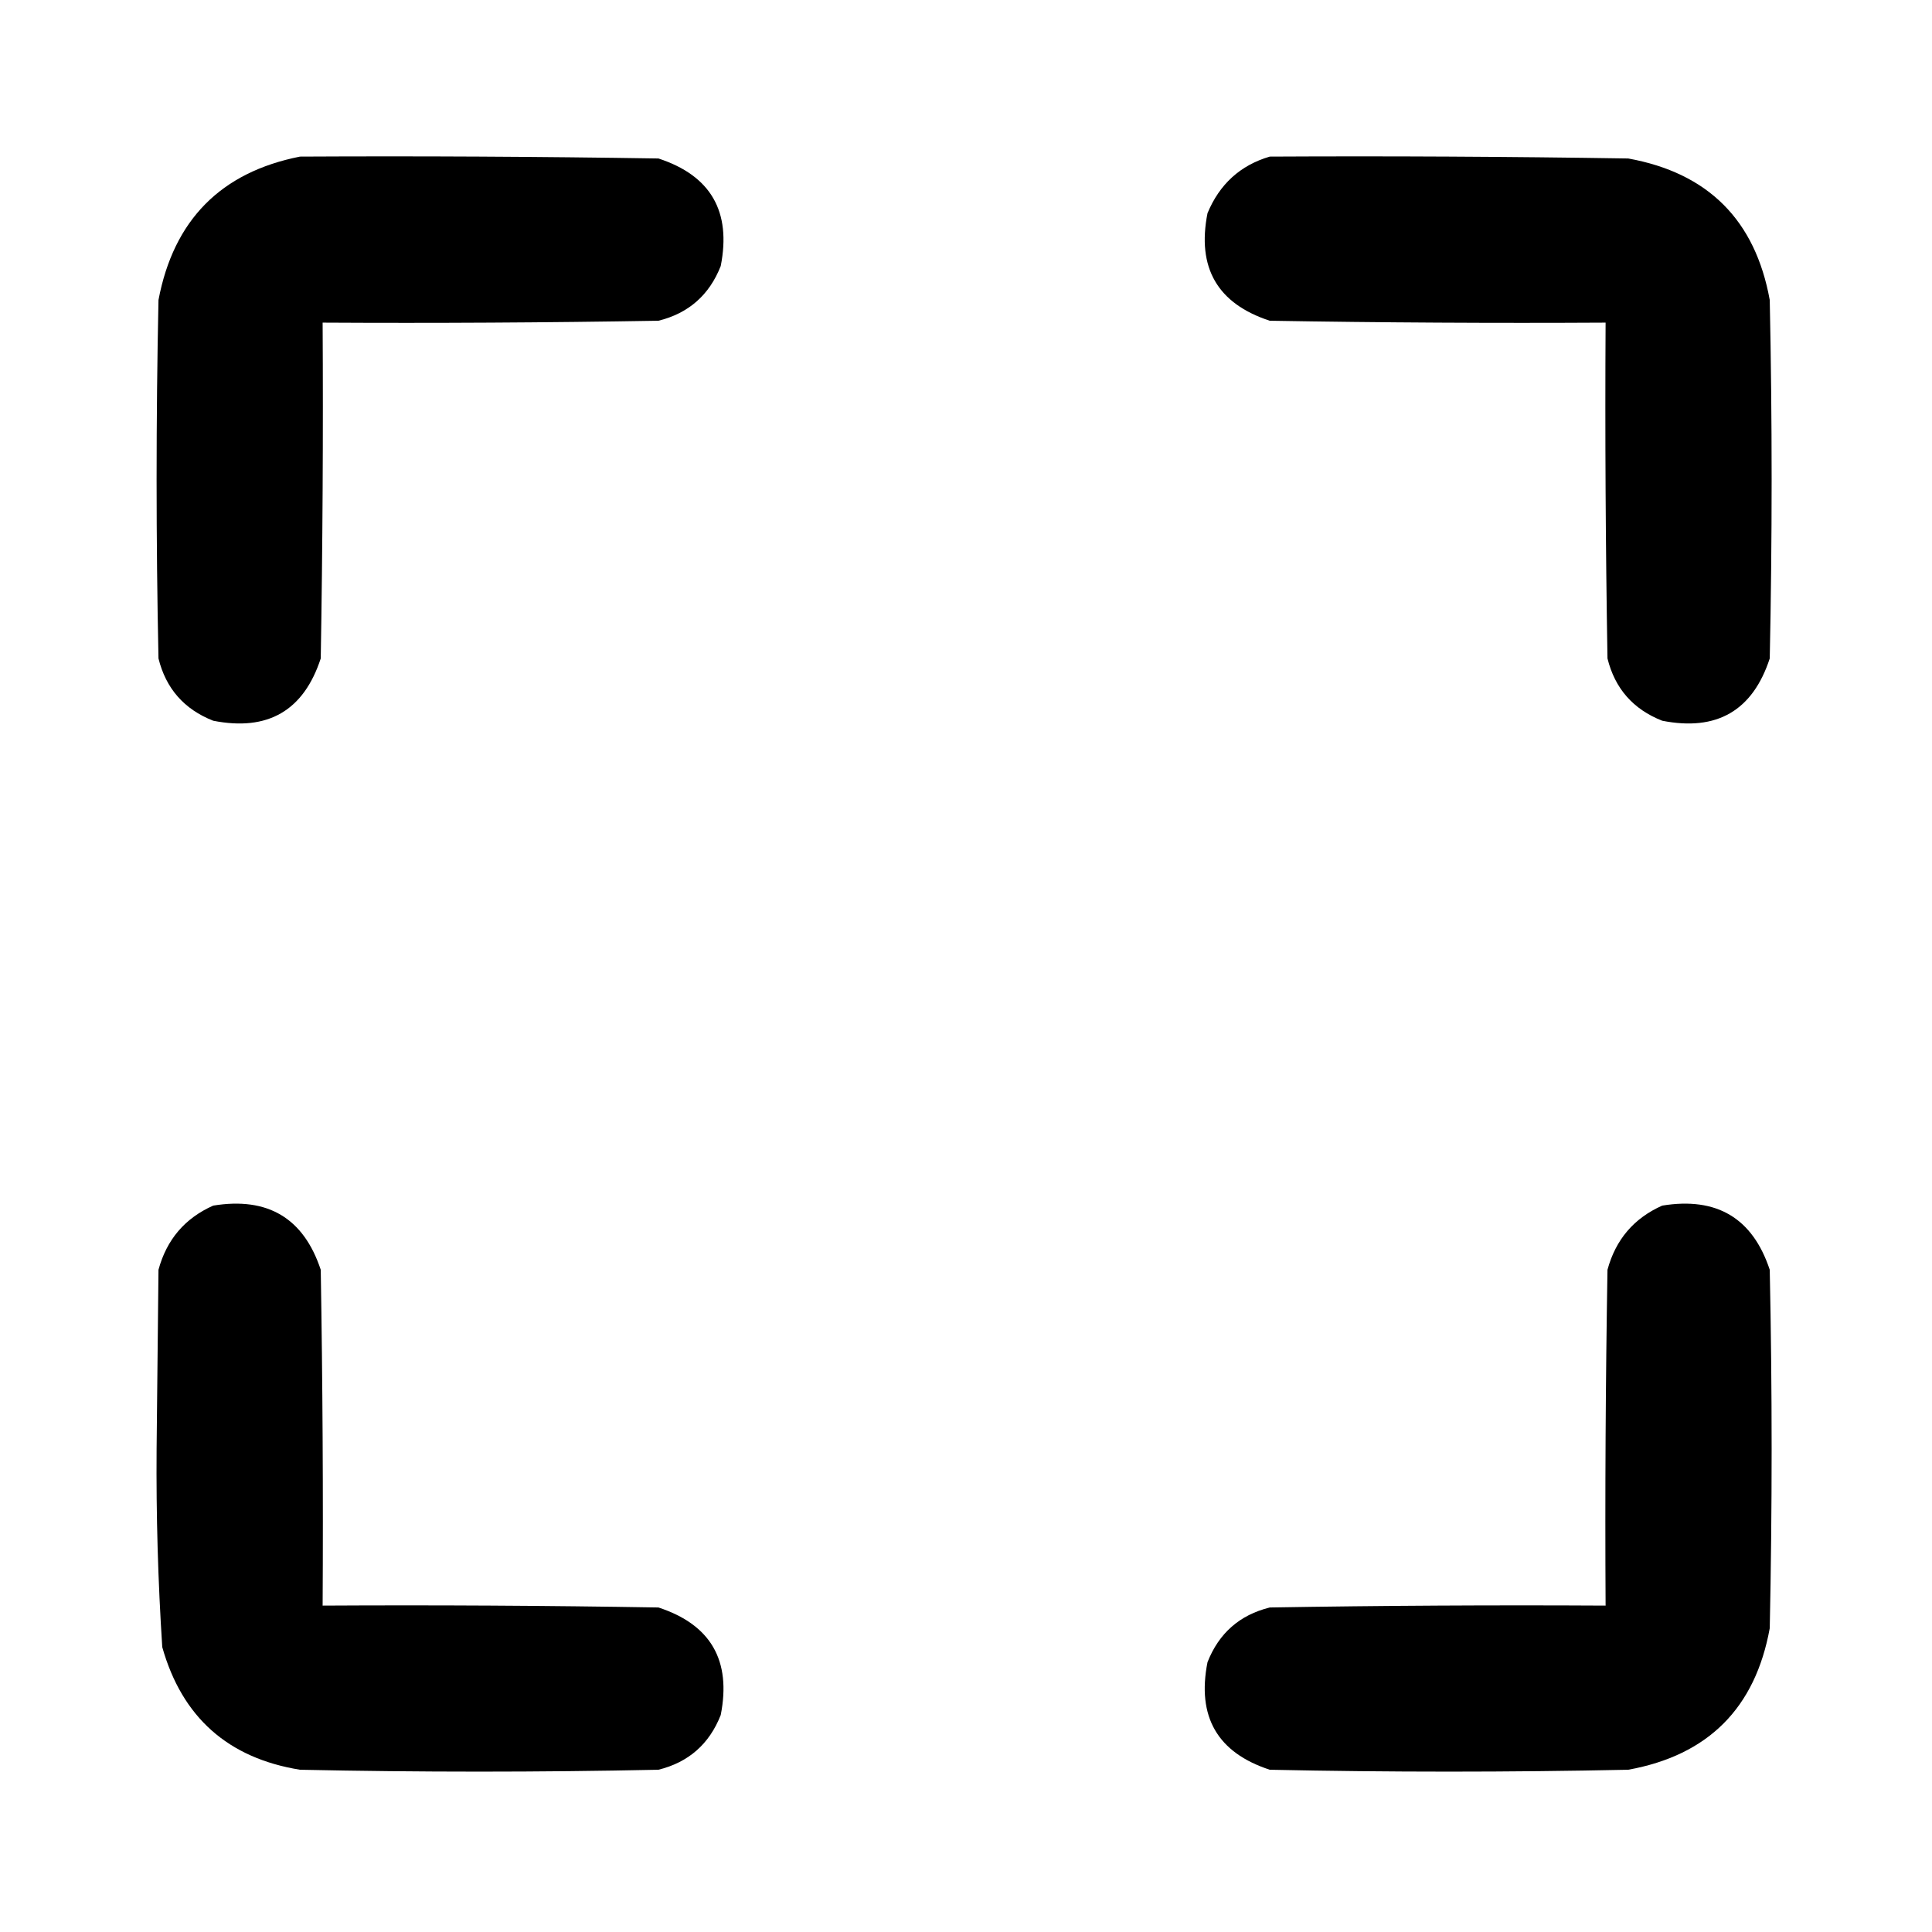 <svg xmlns="http://www.w3.org/2000/svg" version="1.1" width="512px" height="512px" style="fill-rule:evenodd; clip-rule:evenodd" xmlns:xlink="http://www.w3.org/1999/xlink">
<g><path fill="#000000" d="M 79.5,41.5 C 111.168,41.333 142.835,41.5 174.5,42C 188.355,46.531 193.855,56.031 191,70.5C 187.977,78.192 182.477,83.025 174.5,85C 144.835,85.5 115.169,85.667 85.5,85.5C 85.667,115.169 85.5,144.835 85,174.5C 80.469,188.355 70.969,193.855 56.5,191C 48.809,187.977 43.975,182.477 42,174.5C 41.333,142.833 41.333,111.167 42,79.5C 46.013,58.321 58.513,45.654 79.5,41.5 Z"/></g>
<g><path fill="#000000" d="M 336.5,41.5 C 368.168,41.333 399.835,41.5 431.5,42C 452.667,45.833 465.167,58.333 469,79.5C 469.667,111.167 469.667,142.833 469,174.5C 464.469,188.355 454.969,193.855 440.5,191C 432.808,187.977 427.975,182.477 426,174.5C 425.5,144.835 425.333,115.169 425.5,85.5C 395.831,85.667 366.165,85.5 336.5,85C 322.645,80.469 317.145,70.969 320,56.5C 323.198,48.795 328.698,43.795 336.5,41.5 Z"/></g>
<g><path fill="#000000" d="M 56.5,319.5 C 70.959,317.137 80.459,322.804 85,336.5C 85.5,366.165 85.667,395.831 85.5,425.5C 115.169,425.333 144.835,425.5 174.5,426C 188.355,430.531 193.855,440.031 191,454.5C 187.977,462.192 182.477,467.025 174.5,469C 142.833,469.667 111.167,469.667 79.5,469C 60.414,465.913 48.247,455.079 43,436.5C 41.868,419.042 41.368,401.542 41.5,384C 41.667,368.167 41.833,352.333 42,336.5C 44.169,328.502 49.003,322.835 56.5,319.5 Z"/></g>
<g><path fill="#000000" d="M 440.5,319.5 C 454.959,317.137 464.459,322.804 469,336.5C 469.667,368.167 469.667,399.833 469,431.5C 465.167,452.667 452.667,465.167 431.5,469C 399.833,469.667 368.167,469.667 336.5,469C 322.645,464.469 317.145,454.969 320,440.5C 323.023,432.808 328.523,427.975 336.5,426C 366.165,425.5 395.831,425.333 425.5,425.5C 425.333,395.831 425.5,366.165 426,336.5C 428.169,328.502 433.003,322.835 440.5,319.5 Z"/></g>
</svg>